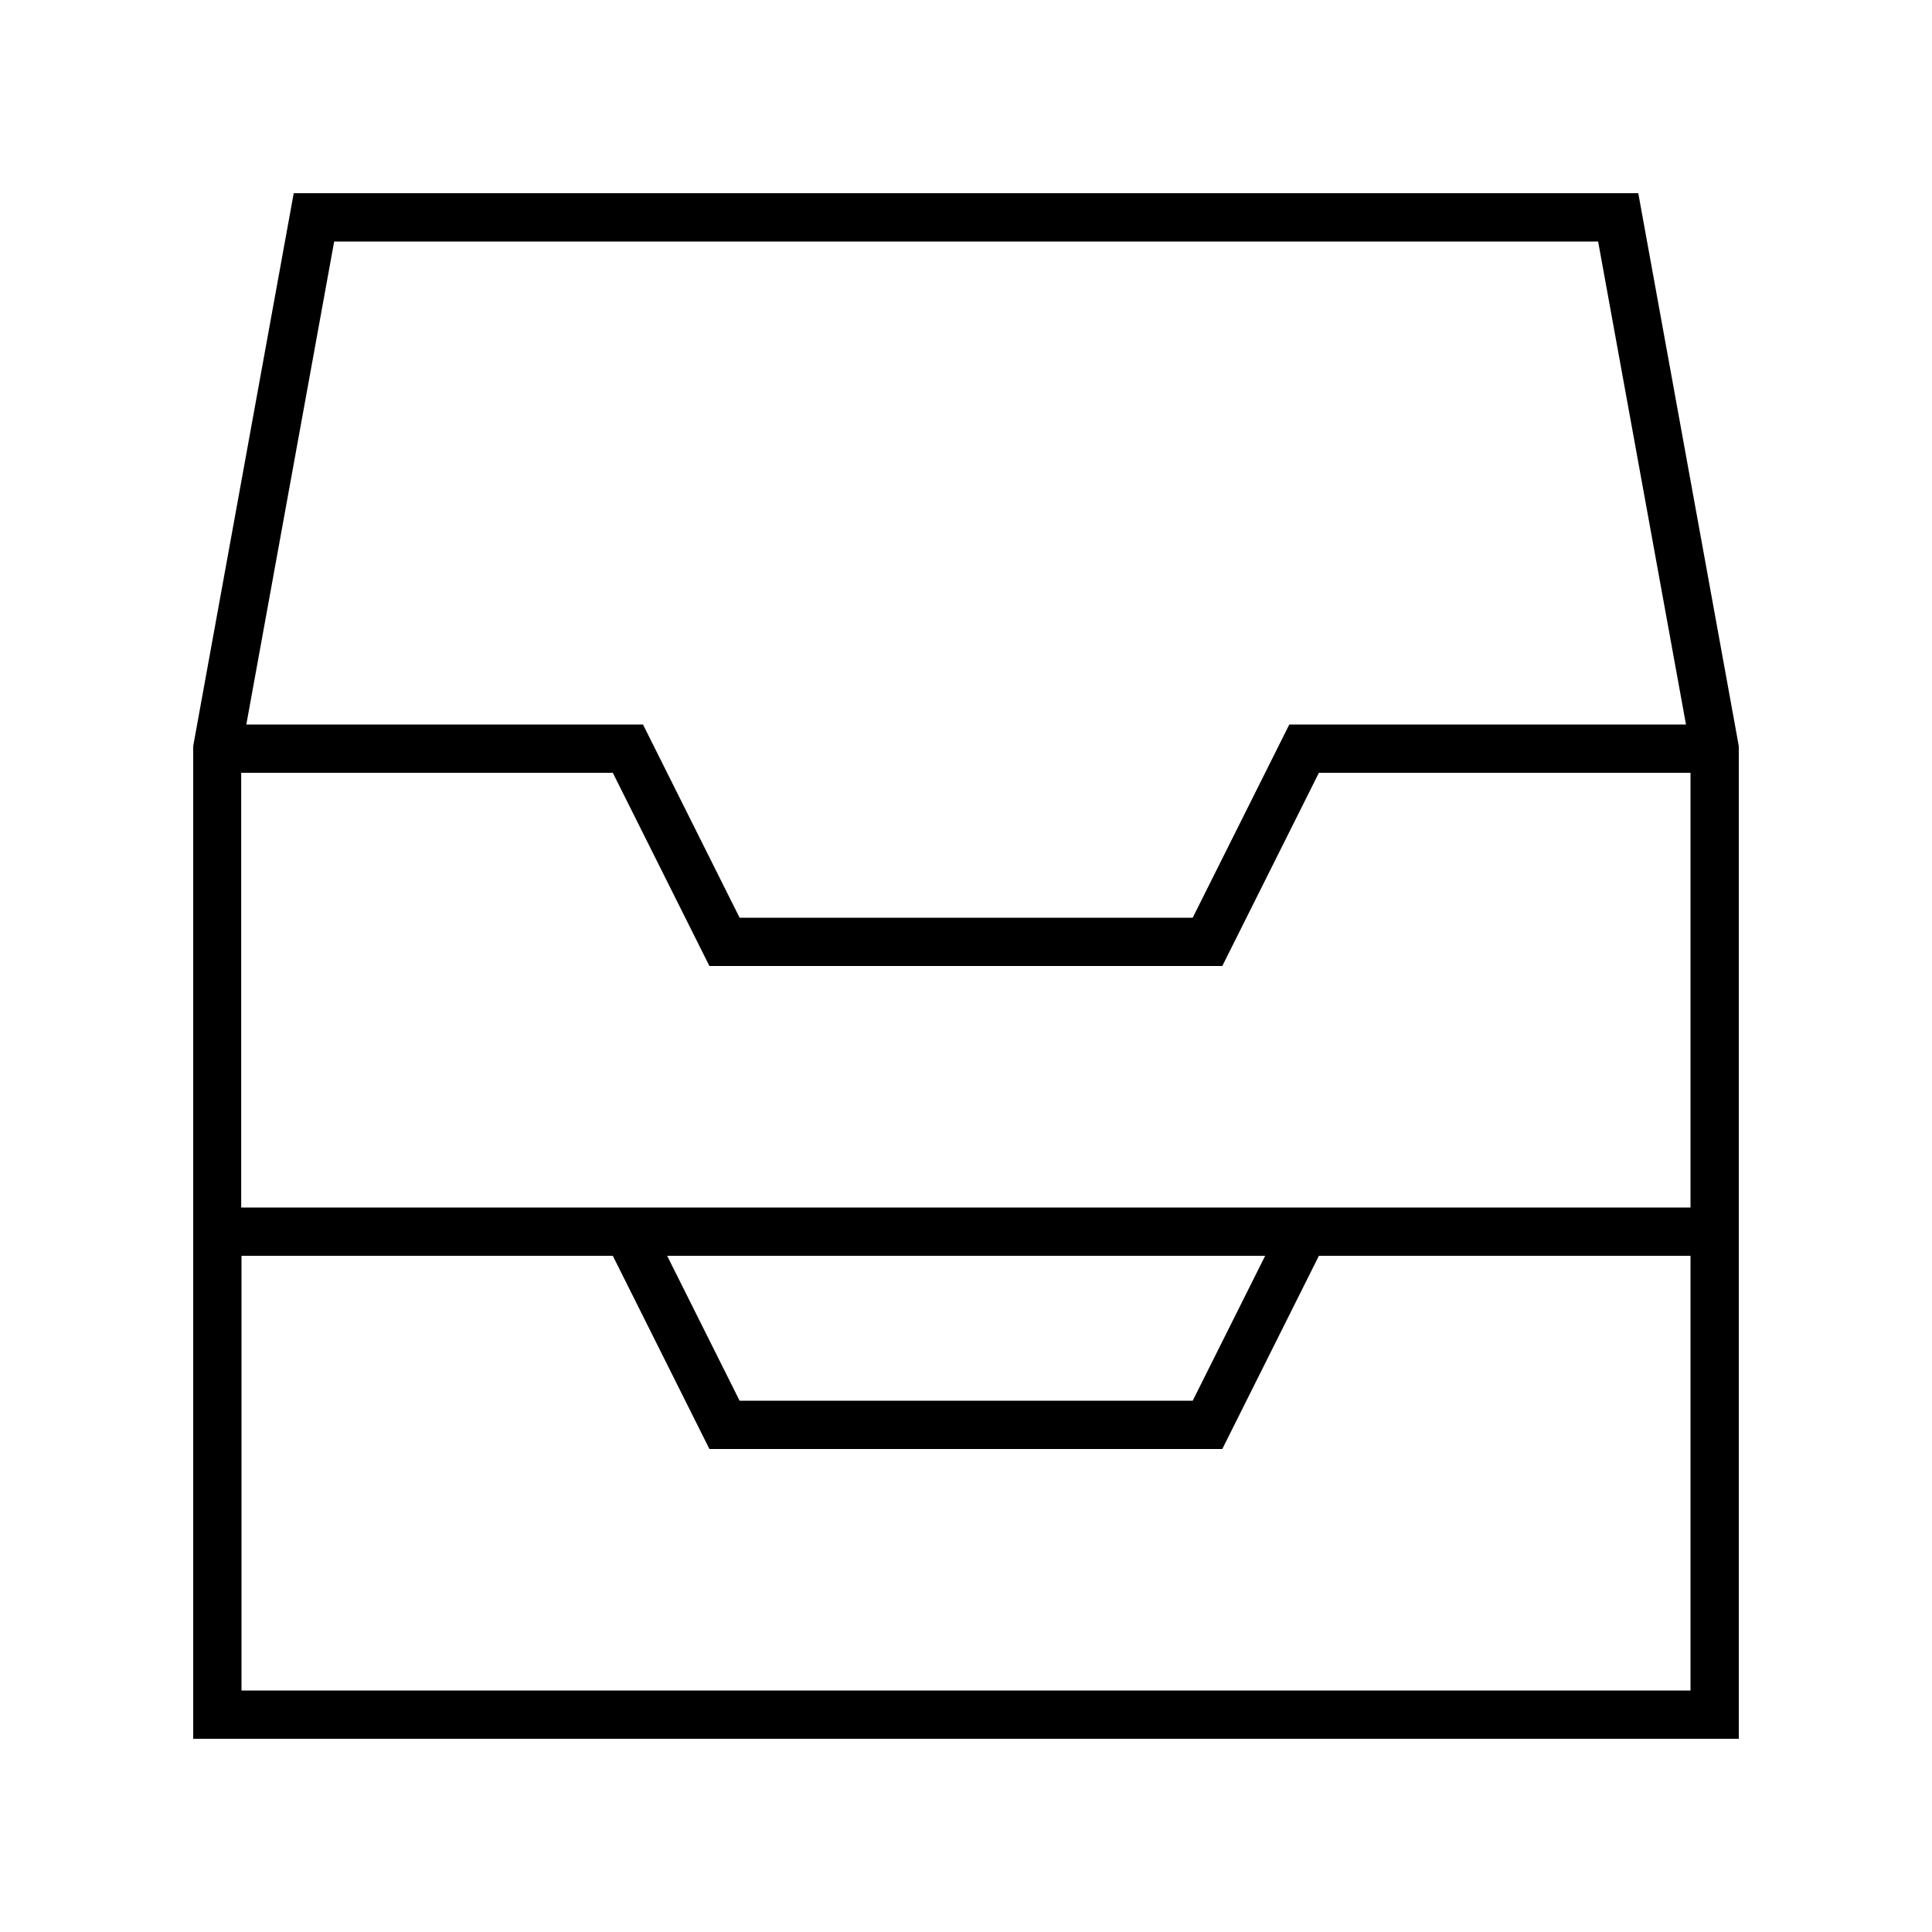 <svg xmlns="http://www.w3.org/2000/svg" viewBox="0 0 640 640"><!--! Font Awesome Pro 7.1.0 by @fontawesome - https://fontawesome.com License - https://fontawesome.com/license (Commercial License) Copyright 2025 Fonticons, Inc. --><path fill="currentColor" d="M97.3 64L542.7 64L543.9 70.6L575.9 246.6L576 247.3L576 576L64 576L64 247.3L64.1 246.6L96.1 70.6L97.3 64zM80 400L560 400L560 256L436.9 256L407.1 315.6L404.9 320L235 320L203 256L79.9 256L79.9 400zM419.1 416L221 416L245 464L395.1 464L419.1 416zM203.1 416L80 416L80 560L560 560L560 416L436.9 416L407.1 475.6L404.9 480L235 480L203 416zM110.7 80L81.6 240L213 240L245 304L395.1 304L424.9 244.4L427.1 240L558.5 240L529.4 80L110.8 80z"/></svg>